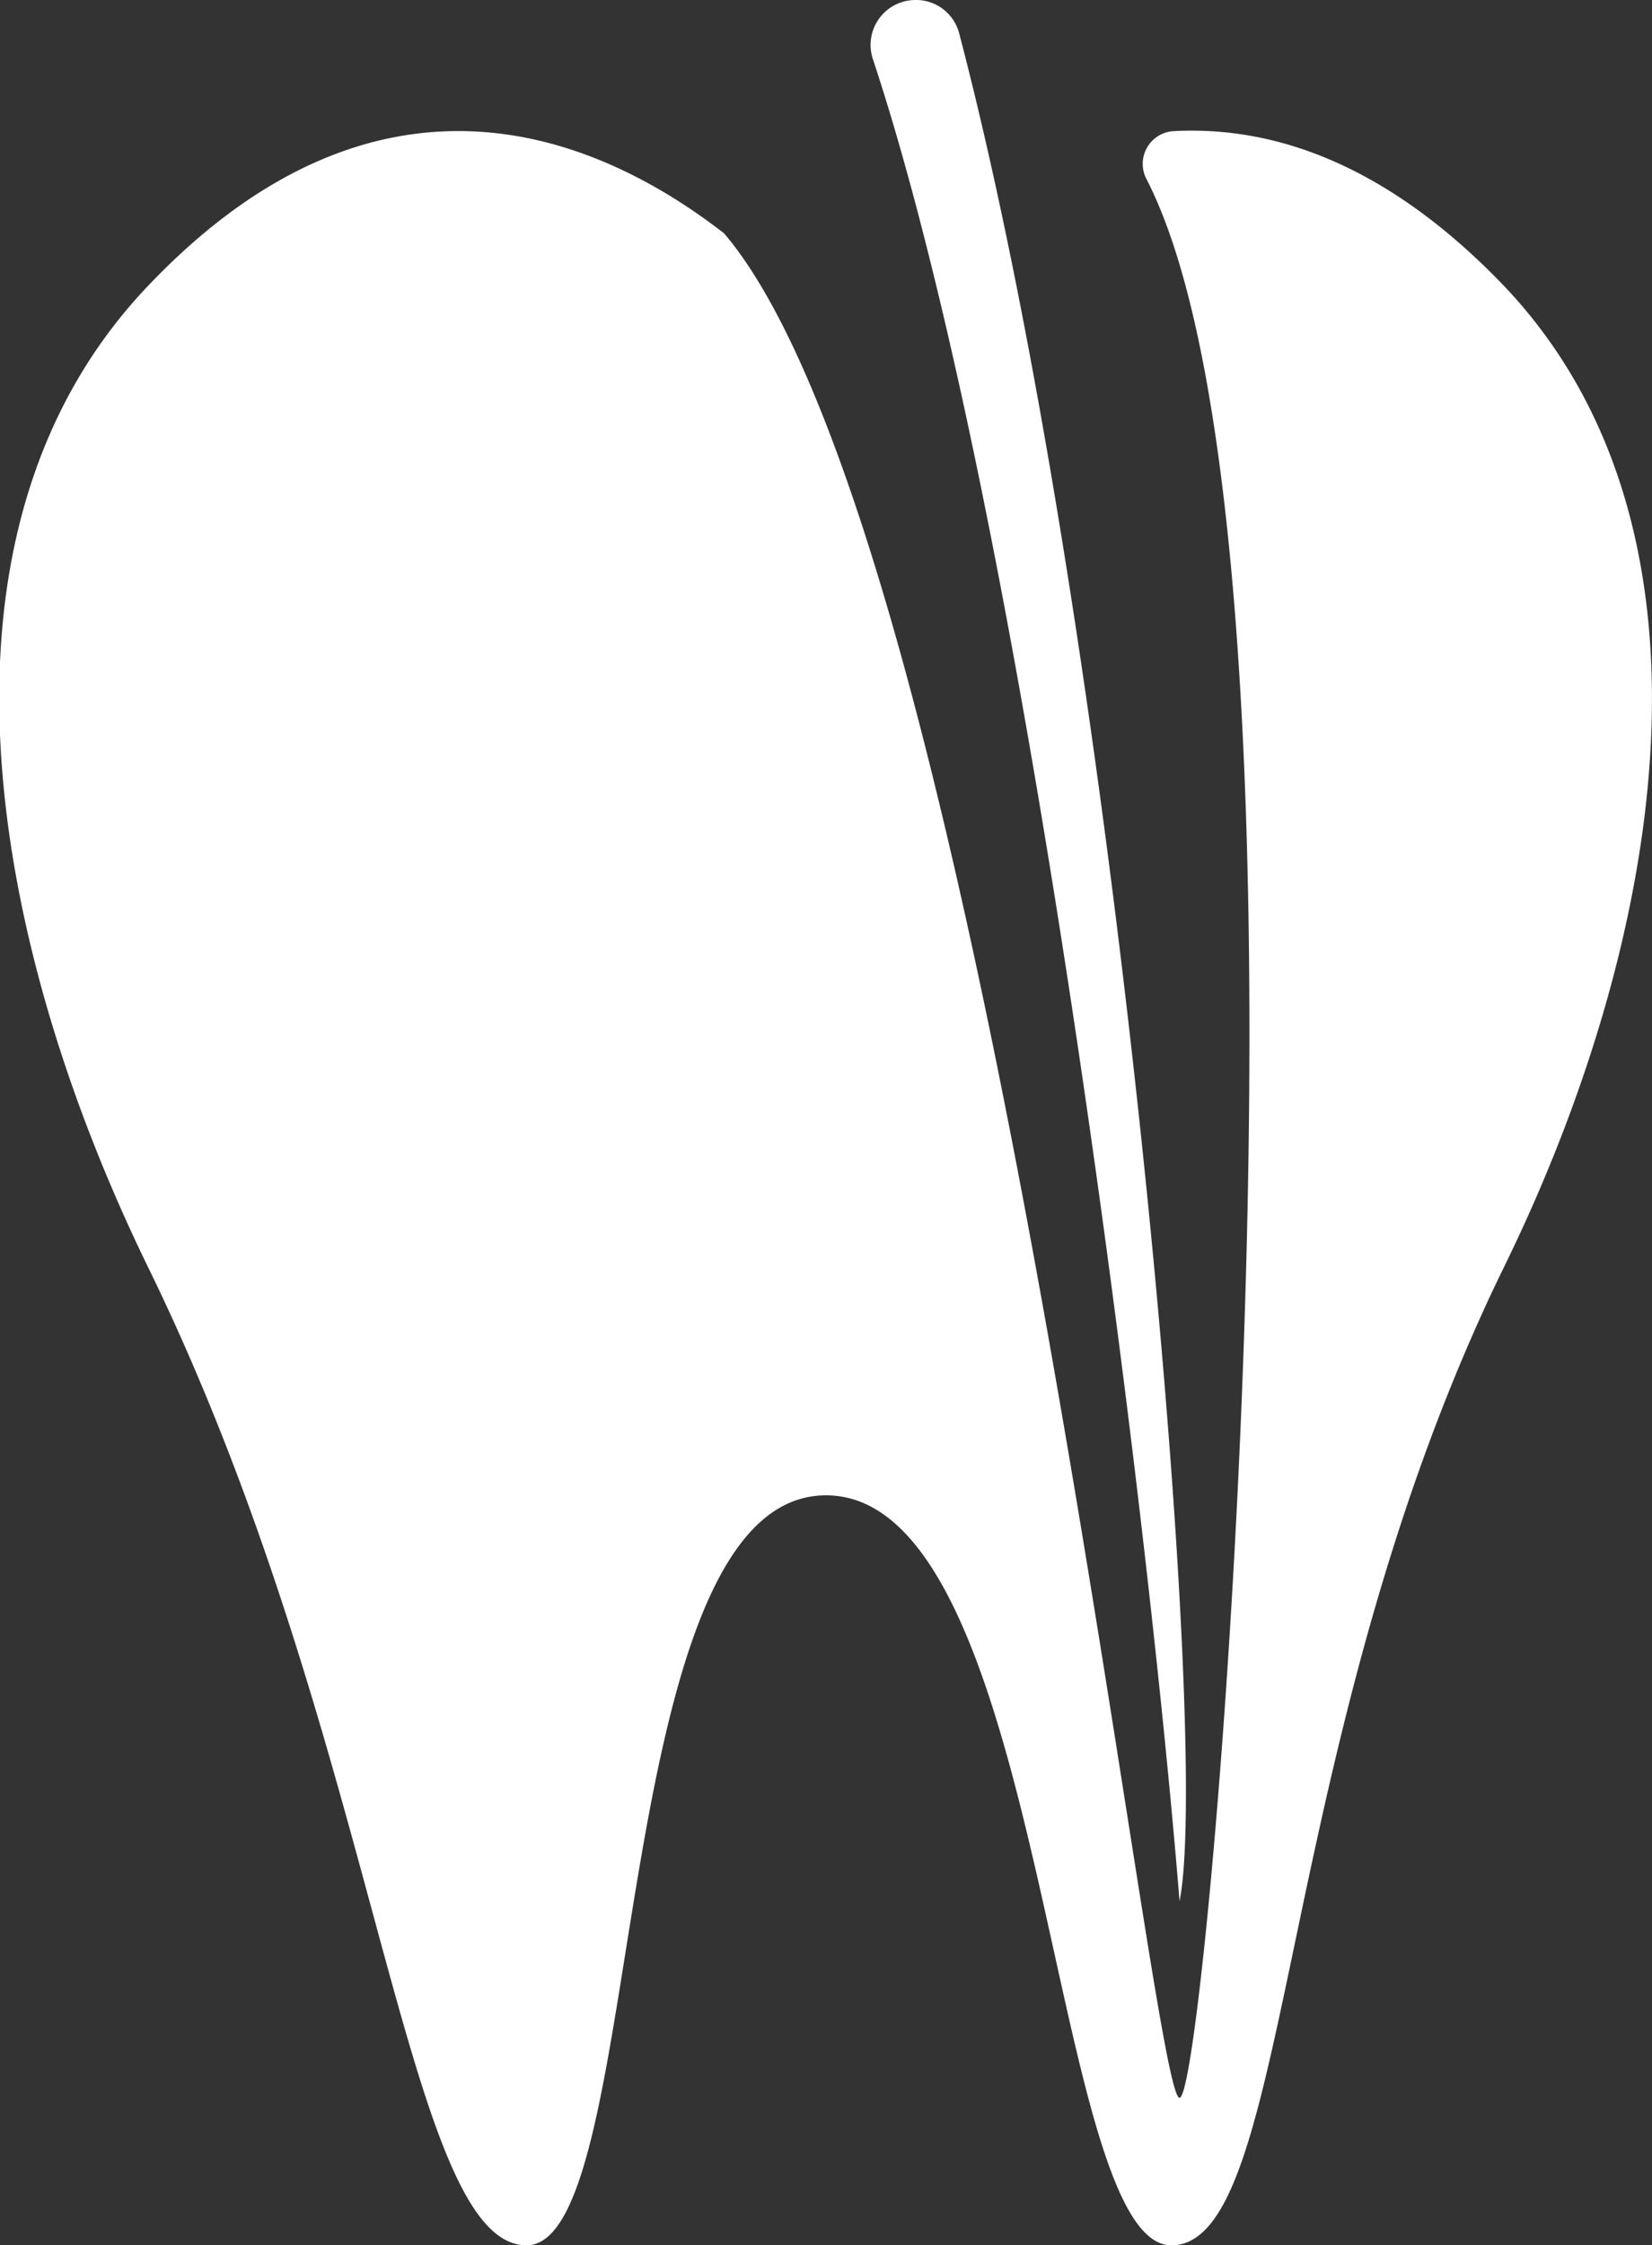 <svg xmlns="http://www.w3.org/2000/svg" viewBox="0 0 50.42 68.5"><rect x="0" y="0" width="50.42" height="68.5" fill="#333333" stroke="none"/><defs><style>.cls-1{fill:#fff;}</style></defs><title>アセット 6</title><g id="レイヤー_2" data-name="レイヤー 2"><g id="レイヤー_1-2" data-name="レイヤー 1"><path class="cls-1" d="M45.92,8.74C42.34,5,38.88,3.84,35.83,4A1,1,0,0,0,35,5.48C40.85,16.89,36.88,64,36,64S30,16.4,22.1,7.12C18.34,4.2,11.64,1.22,4.5,8.74s-4.81,20,0,29.88C11.59,53.09,12.34,68.5,16.07,68.5s2.37-22.88,9.14-22.88S32,68.5,35.75,68.5s3.08-15.41,10.17-29.88C50.73,28.79,53,16.21,45.92,8.74Z"/><path class="cls-1" d="M27.94,0a1.37,1.37,0,0,0-1.3,1.8C31.26,15.75,35,45.57,36,58c1-4.91-1.93-38.72-6.73-57A1.36,1.36,0,0,0,28,0Z"/></g></g></svg>